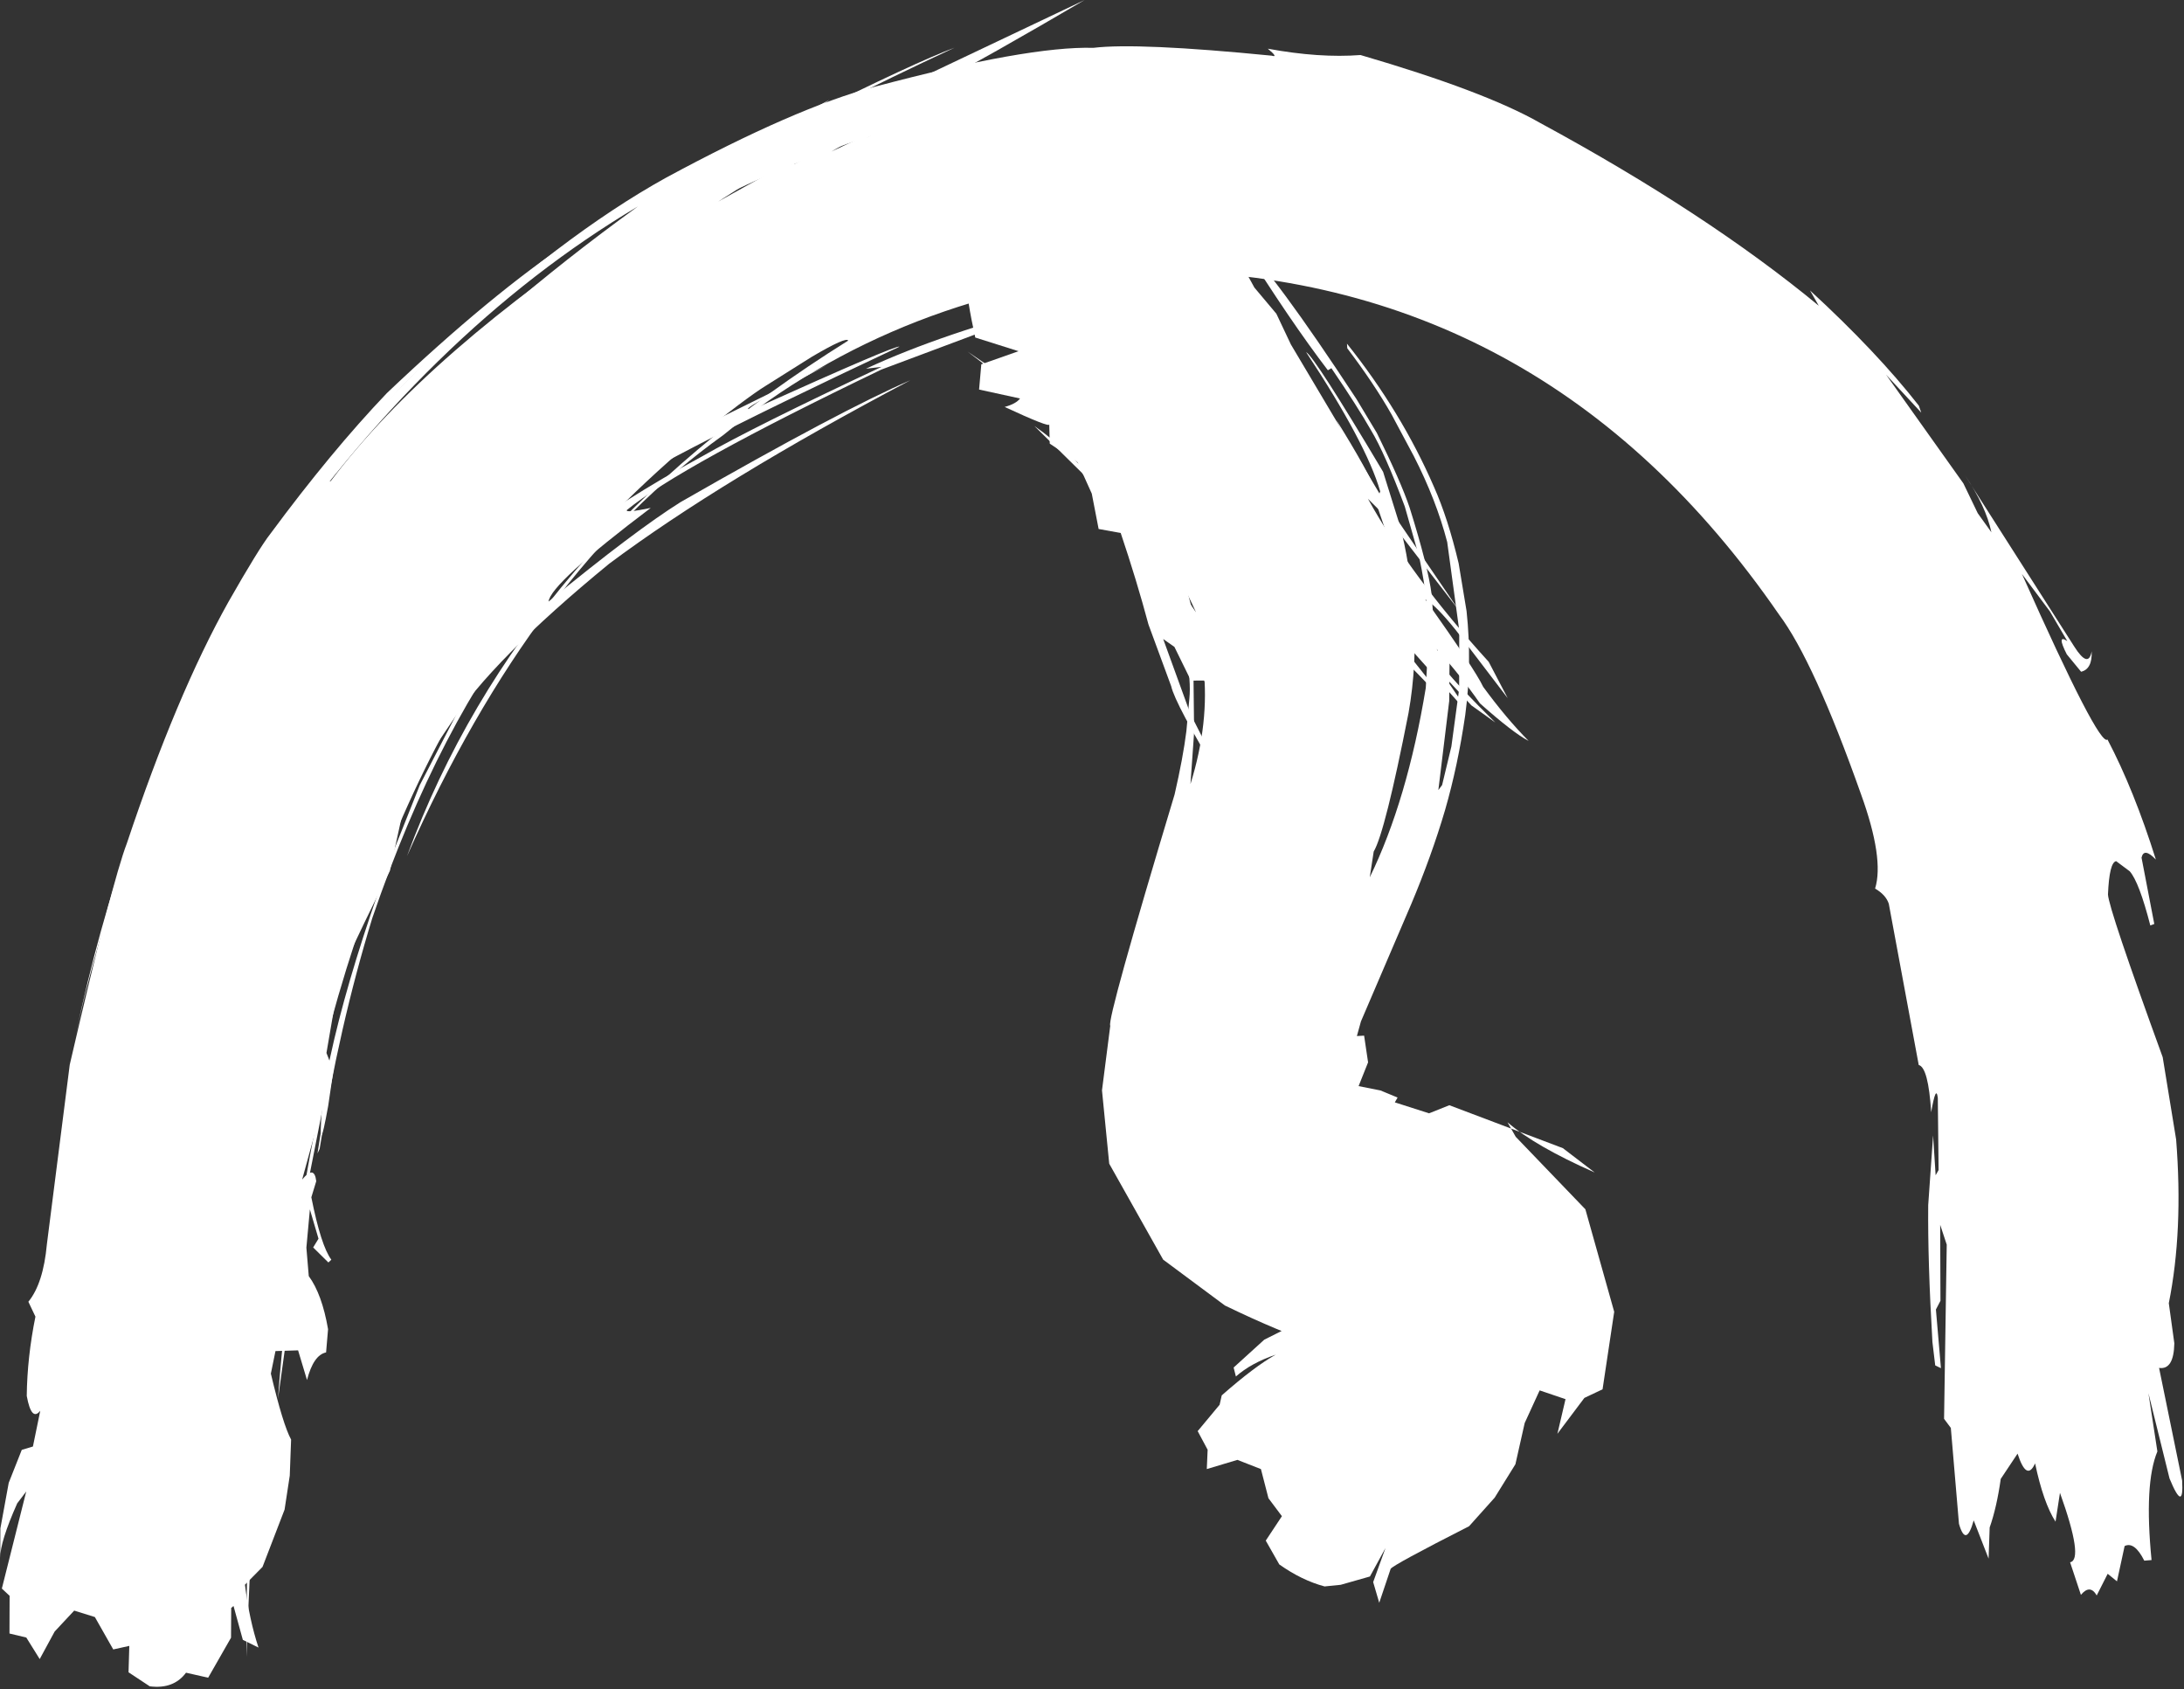 <?xml version="1.0" encoding="UTF-8" standalone="no"?><svg xmlns="http://www.w3.org/2000/svg" xmlns:xlink="http://www.w3.org/1999/xlink" fill="#ffffff" height="1318" preserveAspectRatio="xMidYMid meet" version="1" viewBox="-5.2 -179.1 1704.3 1318.0" width="1704.3" zoomAndPan="magnify"><rect x="-5.2" y="-179.1" width="1704.3" height="1318.0" fill="#333333" stroke="none"/><g><g id="change1_4"><path d="M1546.613,1036.955L1547.454,1012.658Q1552.966,996.939,1556.101,974.744L1569.224,955.025Q1576.359,977.134,1582.897,962.642Q1589.409,993.443,1598.85,1008.116L1602.309,985.602Q1621.018,1037.852,1610.211,1039.793L1618.653,1065.221Q1625.777,1056.636,1630.98,1065.667L1639.549,1048.773L1646.797,1054.671L1652.763,1027.128Q1660.458,1023.339,1668.11,1038.538L1673.779,1038.057Q1667.911,978.325,1678.33,953.319L1671.345,907.866L1687.812,974.434Q1699.104,1001.73,1697.654,976.069L1679.648,888.152Q1691.136,889.835,1691.554,868.943L1687.241,837.67Q1698.576,781.218,1692.954,709.9L1682.473,645.719Q1640.339,529.92,1639.771,518.785Q1640.815,493.649,1646.174,492.792L1656.754,500.688Q1664.092,509.028,1672.819,542.959L1675.91,541.793L1665.963,490.044Q1667.827,481.788,1677.143,491.525Q1660.127,437.339,1639.402,397.867Q1633.016,404.129,1572.647,268.737L1594.389,297.818L1608.046,321.091Q1599.408,315.219,1607.63,331.396L1618.796,344.992Q1627.585,342.937,1627.055,329.053Q1624.559,342.77,1613.495,325.396L1528.067,191.536Q1544.508,215.812,1548.819,236.208L1538.151,221.319L1526.947,198.055L1466.638,113.256L1494.065,142.836L1492.173,137.383Q1459.536,95.588,1407.264,47.517L1414.082,59.422Q1326.624,-12.772,1196.445,-83.295Q1153.353,-107.894,1056.486,-136.167Q1024.434,-133.695,984.154,-141.106Q992.781,-133.918,987.167,-135.662Q882.656,-145.969,847.996,-141.776Q797.18,-143.246,677.263,-111.394Q615.857,-95.218,514.505,-40.437Q432.838,4.777,334.377,96.355Q124.26,294.887,53.783,628.541Q95.032,440.435,197.736,269.889Q328.136,79.611,492.607,-18.05Q376.472,66.001,306.477,143.408L294.461,158.288Q288.087,168.562,300.979,160.264L333.399,128.626Q235.411,230.679,166.625,360.192Q71.904,536.413,19.643,872.759L31.206,816.291L32.467,820.02Q37.19,781.591,46.119,744.007L67.044,655.822Q87.01,577.073,102.765,530.273L82.767,584.091L107.953,504.361Q155.22,368.061,228.008,264.376Q320.597,136.428,418.355,63.302Q520.369,-21.289,674.616,-73.33Q591.473,-39.186,542.837,-11.035Q430.634,59.274,377.48,110.096Q238.422,234.166,149.967,412.83L109.423,523.298Q84.664,600.878,77.383,640.194Q108.602,506.021,175.831,376.517Q180.36,370.424,178.627,375.357Q158.084,413.907,120.189,520.577Q153.051,424.014,213.767,318.609Q261.033,246.924,312.725,190.963Q238.017,282.161,206.057,344.276L196.049,363.327Q216.854,333.958,248.478,283.957L249.769,288.639Q196.276,367.924,168.704,426.593L178.166,416.849L139.531,516.59Q171.879,421.483,268.417,280.01Q303.153,230.212,318.448,228.798L299.134,269.092Q318.593,242.206,374.741,184.649Q217.137,369.713,172.57,525.408L218.338,425.239Q252.229,360.809,266.475,344.168L276.091,335.483L277.204,347.374Q286.462,351.072,291.185,341.676Q244.562,414.291,227.676,451.91L293.115,342.312L255.212,415.836L314.837,330.901L334.821,312.139Q243.652,440.859,206.29,538.015Q274.553,397.661,317.74,347.969L265.832,452.1Q231.255,531.786,199.43,705.471L190.569,778.764Q227.058,551.362,269.05,473.051Q213.15,628.109,194.986,794.582L187.187,860.133L185.304,879.387L186.923,875.954Q193.606,798.396,216.377,682.519Q187.553,865.534,188.977,956.639Q198.199,816.675,217.049,704.019L232.537,628.423L236.895,613.813L224.5,681.762Q236.049,623.597,245.692,589.462L259.173,542.044L260.18,544.189Q185.37,785.913,187.233,1113.523Q201.468,633.163,353.112,370.714L357.394,365.8L322.429,433.387L297.194,496.796Q269.488,573.21,255.658,631.601Q221.285,780.757,211.718,912.375L235.133,743.854L246.884,684.193L248.845,681.02L242.561,720.789L244.234,717.24Q259.316,621.946,285.368,537.051Q337.633,384.406,412.461,292.318Q460.182,228.374,535.406,164.541Q578.209,130.538,592.301,121.934L628.264,99.3Q655.41,83.325,656.694,86.645Q401.912,245.647,312.411,488.827Q411.108,266.266,559.221,160.362Q697.415,46.827,889.544,32.058Q1198.59,32.923,1382.995,300.269Q1410.244,336.593,1447.092,440.657Q1465.232,490.838,1458.047,514.161Q1466.448,519.099,1468.725,525.978L1492.098,651.819Q1499.59,653.729,1501.814,688.678Q1505.613,666.715,1506.979,677.461L1507.589,733.796L1505.282,737.841L1503.305,706.759L1499.49,761.183Q1499.072,804.543,1502.774,867.931L1504.957,886.186L1509.425,888.355L1505.508,842.582L1509.05,835.784L1508.834,776.497L1513.95,791.961L1511.866,927.873L1517.146,934.958L1523.499,1009.812Q1528.953,1028.688,1534.992,1007.099L1546.613,1036.955"/></g><g id="change1_1"><path d="M25.785,1115.312L37.449,1093.832L52.698,1077.496L68.836,1082.527L83.175,1107.799L95.709,1105.034L95.102,1125.628L111.65,1136.566Q130.301,1138.949,139.961,1125.95L157.232,1129.856L175.082,1098.637L175.226,1075.418L177.03,1073.897L184.298,1100.311L196.53,1106.348Q189.398,1084.904,185.944,1057.307L199.668,1043.397L216.874,998.692L220.917,972.179L221.959,944.057Q215.647,932.481,206.168,892.628L209.763,875.013L227.419,874.449L234.377,897.614Q239.438,878.076,249.259,876.063L250.801,857.94Q246.066,830.534,235.749,816.528L233.891,794.354L236.618,764.482L243.349,787.331L239.187,794.168L251.058,805.884L253.364,803.722Q245.279,792.88,237.758,755.038L241.582,742.482Q240.111,729.564,230.589,741.197L246.116,684.532Q242.681,729.412,250.897,683.771L254.933,656.241L249.555,642.416L258.32,591.291Q253.236,592.089,299.048,500.336L308.237,458.527Q298.729,463.73,305.138,452.153Q309.487,439.973,345.393,387.007Q379.079,335.368,470.146,260.75Q557.71,195.375,705.2,117.58Q651.571,140.643,525.917,212.628Q490.299,234.938,422.872,290.26Q424.465,276.175,502.605,217.181Q482.404,221.371,484.01,218.804Q525.179,184.908,682.529,109.267L820.692,57.557Q730.532,80.662,670.568,108.583L682.728,107.14Q582.938,153.929,543.023,176.775Q416.666,245.215,344.384,327.222L352.255,311.812L400.49,260.08Q442.458,224.876,461.271,213.484Q494.821,186.152,696.622,91.423Q694.875,89.533,586.152,138.544Q570.778,143.278,586.476,134.325L639.571,106.015L516.171,166.919L485.405,184.275L489.12,179.153L565.568,134.039Q548.715,136.825,521.743,152.464L540.689,138.524L629.351,90.475Q548.775,117.269,497.657,148.701Q477.206,156.274,475.572,146.359L487.318,131.637L452.496,152.338L443.656,154.766Q446.872,149.227,512.439,109.495L607.351,56.782L522.714,94.13L507.434,96.398L498.254,83.241Q509.948,73.844,556.733,54.842L495.486,80.411Q508.468,65.311,549.933,48.492L462.283,77.629Q499.864,53.535,594.129,21.989L483.259,55.861Q599.457,-24.207,689.408,-73.046Q611.482,-33.485,536.104,9.919L557.552,-5.942Q658.589,-67.412,736.421,-104.545L643.646,-60.88L767.105,-132.693L614.452,-50.942L609.851,-50.847L634.442,-65.923L555.225,-21.823Q591.861,-45.5,613.569,-56.934Q698.797,-95.387,841.113,-179.057L595.101,-62.301Q503.901,-13.458,452.07,20.225Q538.175,-47.94,739.71,-141.908Q710.109,-131,622.91,-87.725L642.111,-101.224Q579.121,-68.214,491.1,-11.184Q328.832,95.488,252.957,196.172L248.505,197.399L297.972,133.869Q316.511,112.167,362.75,72.064Q401.881,36.198,508.812,-33.649Q513.706,-39.736,441.392,8.161Q378.935,49.576,296.746,127.559Q253.244,173.159,205.783,237.38Q196.872,248.698,173.002,290.601Q132.369,363.295,93.815,478.817Q82.258,508.828,49.223,651.613L31.397,791.578Q28.593,822.3,16.941,836.532L22.454,848.145Q16.03,879.756,15.678,909.995Q19.365,930.229,26.216,921.578L20.491,949.477L11.785,952.095L1.605,977.822L-4.884,1013.305L-5.015,1036.322Q-5.198,1023.973,8.234,993.809L15.278,984.543L-3.758,1060.305L2.301,1065.961L2.194,1095.371L15.327,1098.511L25.785,1115.312"/></g><g id="change1_2"><path d="M936.533,967.064L960.406,959.905L978.771,967.083L984.647,989.832L995.143,1003.835L982.542,1022.892L993.098,1041.474Q1010.768,1053.945,1028.456,1058.638L1041.02,1057.373L1063.835,1050.889L1075.964,1028.694L1066.362,1055.253L1071.097,1071.395L1080.008,1044.915Q1081.753,1041.945,1141.227,1011.648L1161.171,989.388L1177.364,963.311L1184.604,931.142L1196.274,905.687L1216.463,912.53L1210.138,939.537L1231.172,911.568L1245.368,904.841L1254.453,844.359L1231.966,764.394L1177.589,707.812L1171.198,696.501Q1192.626,715.085,1239.238,735.683L1214.391,716.694L1125.816,683.205L1109.962,689.506L1083.269,680.966L1085.413,677.205L1072.082,671.681L1053.515,668.008Q1042.248,676.067,1041.042,674.241Q1044.553,682.304,1049.589,681.812L1062.393,649.746L1059.295,628.911L1053.661,629.225L1056.818,617.82L1095.992,526.448Q1112.036,488.385,1122.487,452.831Q1132.456,418.305,1138.211,378.746Q1143.591,338.207,1139.245,297.695L1133.075,260.469Q1124.724,225.191,1113.764,200.665Q1088.396,142.206,1045.925,89.037L1046.153,92.613Q1067.454,120.792,1080.879,144.573L1098.008,176.613Q1115.579,210.931,1124.132,243.8L1133.526,312.619L1133.46,358.512L1127.398,403.304L1120.164,433.38L1117.23,437.317L1125.707,367.759L1126.098,318.152L1118.644,321.952L1115.494,333.431L1112.007,284.855Q1109.253,263.059,1094.815,216.966Q1088.083,196.915,1069.223,158.675L1053.271,132.166Q988.15,33.015,963.769,10.887Q1001.575,71.231,1031.018,109.773L1033.78,108.181Q1053.925,137.7,1064.643,156.508Q1075.518,174.56,1091.02,216.028L1102.416,256.1Q1110.179,293.692,1109.585,319.131L1107.408,357.674Q1092.982,445.282,1063.71,505.37L1066.774,485.325Q1075.688,470.163,1093.95,377.192Q1100.692,339.487,1098.048,297.59Q1094.704,258.872,1087.215,230.909L1074.113,189.021Q1020.651,99.258,1014.018,95.601Q1060.98,166.706,1071.863,204.281L1070.469,207.982Q1062.642,188.686,1037.54,148.455L1066.581,207.166L1079.345,244.6L1082.562,266.414L1086.986,311.894L1083.563,300.702L1077.06,258.764L1066.709,227.193Q1063.953,229.547,1069.484,264.334L1050.907,199.181Q1038.798,189.464,1023.769,162.086Q1051.505,222.147,1060.379,286.599L1054.476,302.176L1043.994,294.77Q1042.317,303.1,1040.031,332.566Q1038.464,309.804,1032.104,277.365L1024.405,250.118L993.524,183.724L995.184,194.288Q1012.629,227.597,1017.205,255.091Q1011.259,263.87,998.33,272.496L988.35,233.259L987.011,233.882L994.379,261.054L991.584,271.62L984.336,248.488Q983.196,256.081,985.977,285.887L980.261,293.758Q974.6,242.511,957.869,201.116L969.394,250.746L971.89,272.345L969.065,279.56Q958.841,257.731,934.562,222.012L882.356,169.885L865.457,156.313Q927.969,218.483,941.489,247.776Q897.267,191.862,841.986,144.431L832.387,137.879Q877.811,180.702,884.992,190.977Q845.318,152.432,806.94,129.449Q871.862,182.428,872.848,185.747Q883.655,195.789,897.743,213.428L877.539,195.137L907.831,229.364L904.495,228.375Q845.261,161.842,841.928,160.776L821.795,144.153L749.865,95.216Q882.036,194.796,928.123,298.672Q855.689,190.518,801.972,153.26L838.923,189.649L860.294,214.917L852.198,209.875Q861.723,216.835,896.741,256.635Q921.828,285.563,933.913,341.521Q938.758,384.444,923.782,432.671L926.638,392.36L926.17,350.678L923.392,331.49Q915.545,299.754,898.115,275.297L913.99,310.522L920.248,331.087Q924.319,352.194,922.929,365.92L920.594,391.395Q918.018,411.978,911.42,440.69Q858.32,616.973,861.2,621.208L854.744,671.604L860.393,728.834L902.484,803.675L950.658,839.455Q1037.203,881.356,1069.817,877.702L1040.055,817.148L1039.869,798.088L1019.822,831.89L1016.26,845.091L1021.8,850.016L1000.512,861.56L1005.244,854.168L981.385,866.121L957.473,887.847L959.236,894.844Q971.158,884.325,990.346,877.804Q974.013,886.866,948.188,909.584L946.548,916.885L929.413,937.462L937.187,952.007L936.533,967.064"/></g><g id="change1_3"><path d="M882.467,-55.073L855.956,-27.085L817.674,-19.698L781.503,-6.452L762.314,15.811L761.187,30.624L747.995,35.139Q749.447,55.429,755.849,84.244L789.617,94.904L760.574,105.128L758.834,124.834L790.799,131.798Q787.718,135.955,778.782,138.4Q813.769,154.611,813.587,152.048L813.983,167.025L835.763,181.582L846.779,206.026L852.121,233.613L869.354,236.742Q881.803,273.709,891.033,308.179L908.738,356.246Q911.857,370.105,947.194,428.546L948.51,426.639L923.652,377.666L902.504,319.457L911.255,325.595L924.168,351.912L934.485,351.859Q960.709,418.572,966.283,421.487L977.063,455.264L982.69,457.214L977.16,433.963Q967.456,415.15,958.09,401.056Q947.231,376.091,938.622,348.695L921.852,284.067L922.127,270.266Q942.202,309.527,957.282,382.693L981.715,428.034Q969.378,403.663,965.047,376.082L978.424,398.668L966.019,369.008L958.576,339.417L966.552,353.689L973.847,356.977Q975.316,361.914,993.504,389.555Q992.062,361.143,982.672,332.459L1000.201,324.169L1003.096,317.357Q1014.899,348.901,1023.82,360.787L1023.604,351.806L1030.824,327.167L1043.977,344.262L1041.739,319.034L1051.019,322.578L1057.425,309.479L1060.694,335.535L1063.609,339.74L1063.265,310.128Q1099.628,343.725,1116.264,362.793L1113.741,356.512L1095.555,333.576L1096.732,328.515L1133.615,369.691L1138.598,373.191L1121.628,348.261L1142.974,371.206L1161.684,384.594Q1132.824,356.283,1121.972,342.578L1124.574,340.228L1115.774,327.081Q1134.252,347.503,1149.715,369.696Q1175.612,392.732,1187.679,398.968Q1170.459,381.676,1152.21,356.761Q1145.772,343.152,1107.008,288.483Q1115.111,292.893,1131.062,312.778L1171.355,365.625L1156.506,337.243Q1095.679,270.475,1062.279,210.062L1079.001,226.708L1132.983,296.641L1071.579,206.45L1002.137,89.615L990.822,65.674L973.646,45.231Q958.105,17.451,951.565,1.388L933.686,-9.865L933.501,-46.171L928.869,-30.529L923.137,-44.451L909.702,-60.29L882.467,-55.073"/></g></g></svg>
